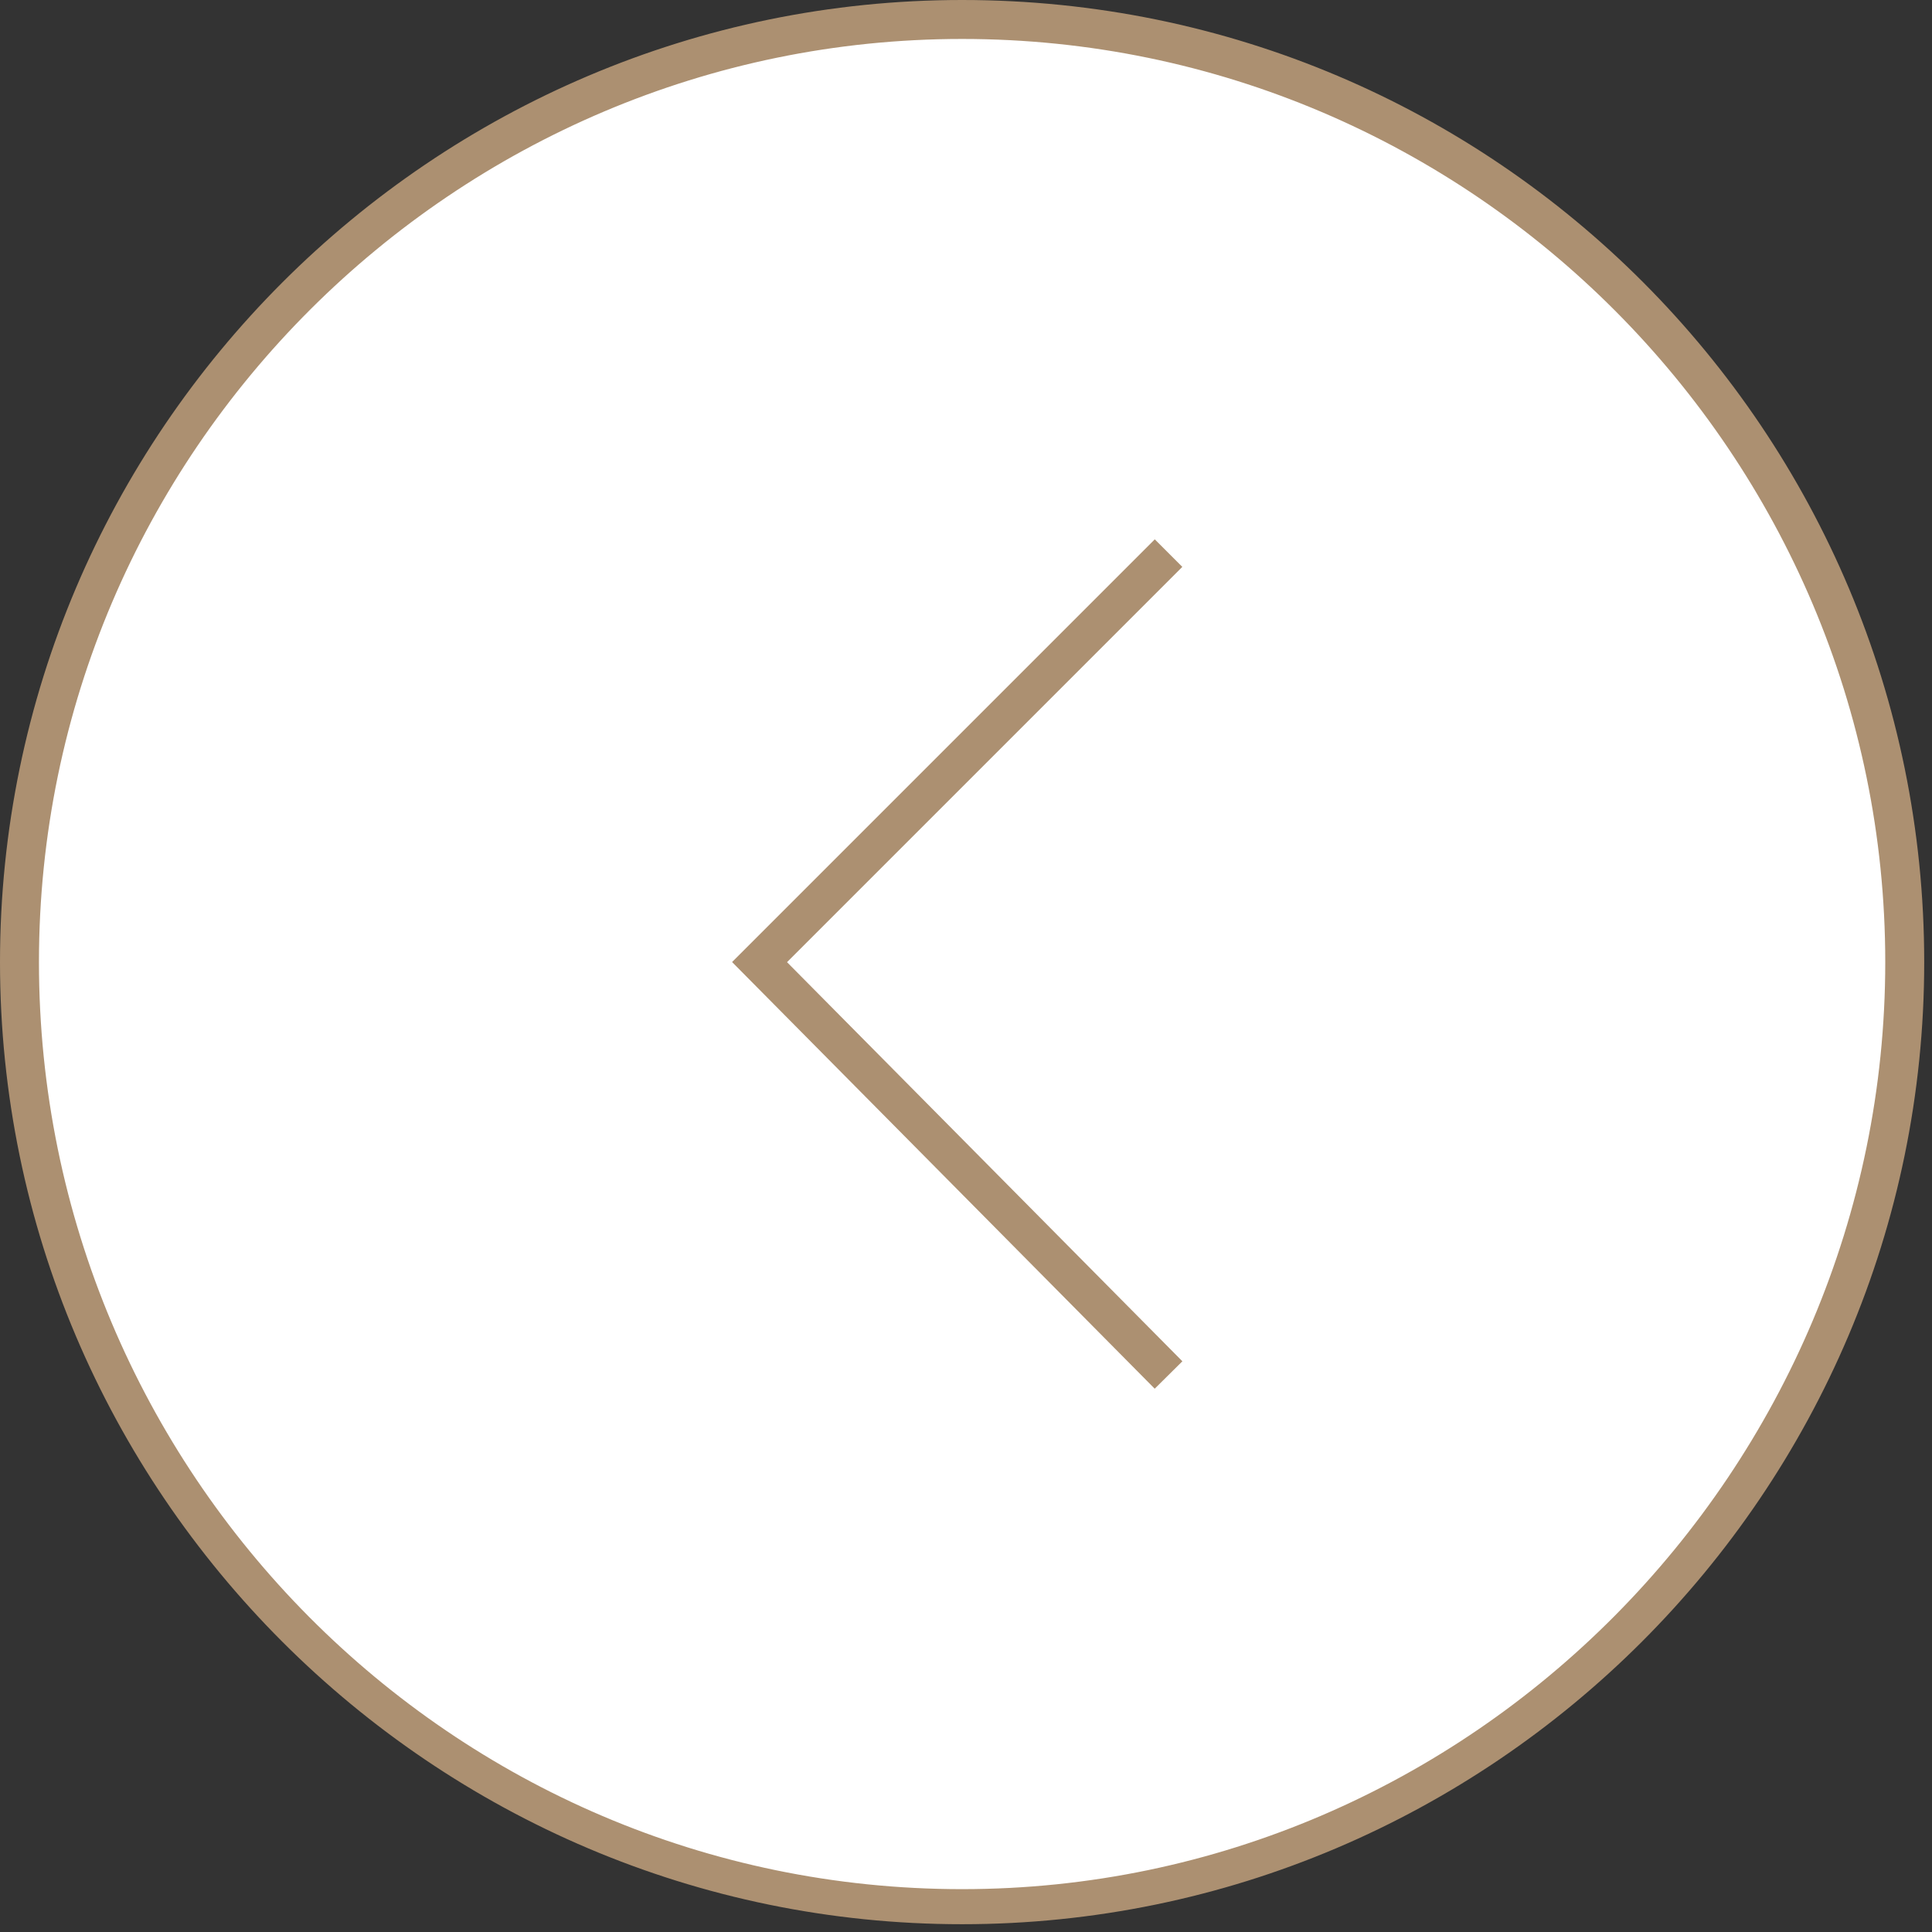 <?xml version="1.0" encoding="utf-8"?>
<!-- Generator: Adobe Illustrator 25.3.1, SVG Export Plug-In . SVG Version: 6.00 Build 0)  -->
<svg version="1.1" id="Layer_1" xmlns="http://www.w3.org/2000/svg" xmlns:xlink="http://www.w3.org/1999/xlink" x="0px" y="0px"
	 viewBox="0 0 49.6 49.6" style="enable-background:new 0 0 49.6 49.6;" xml:space="preserve">
<rect x="0" y="0" width="49.6" height="49.6" fill="#333333" stroke="none"/>
<style type="text/css">
	.st0{fill:#FFFFFF;}
	.st1{fill:#AC9071;}
	.st2{fill:#FFFFFF;stroke:#AC9071;stroke-miterlimit:10;}
</style>
<g>
	<g>
		<path class="st0" d="M24.7,49C11.4,49,0.5,38.1,0.5,24.7S11.4,0.5,24.7,0.5S49,11.4,49,24.7S38.1,49,24.7,49z"/>
		<path class="st1" d="M24.7,1c13.1,0,23.7,10.7,23.7,23.7S37.8,48.5,24.7,48.5S1,37.8,1,24.7S11.7,1,24.7,1 M24.7,0
			C11.1,0,0,11.1,0,24.7s11.1,24.7,24.7,24.7s24.7-11.1,24.7-24.7S38.4,0,24.7,0L24.7,0z"/>
	</g>
	<polyline class="st2" points="30,35.3 19.5,24.7 30,14.2 	"/>
</g>
</svg>
